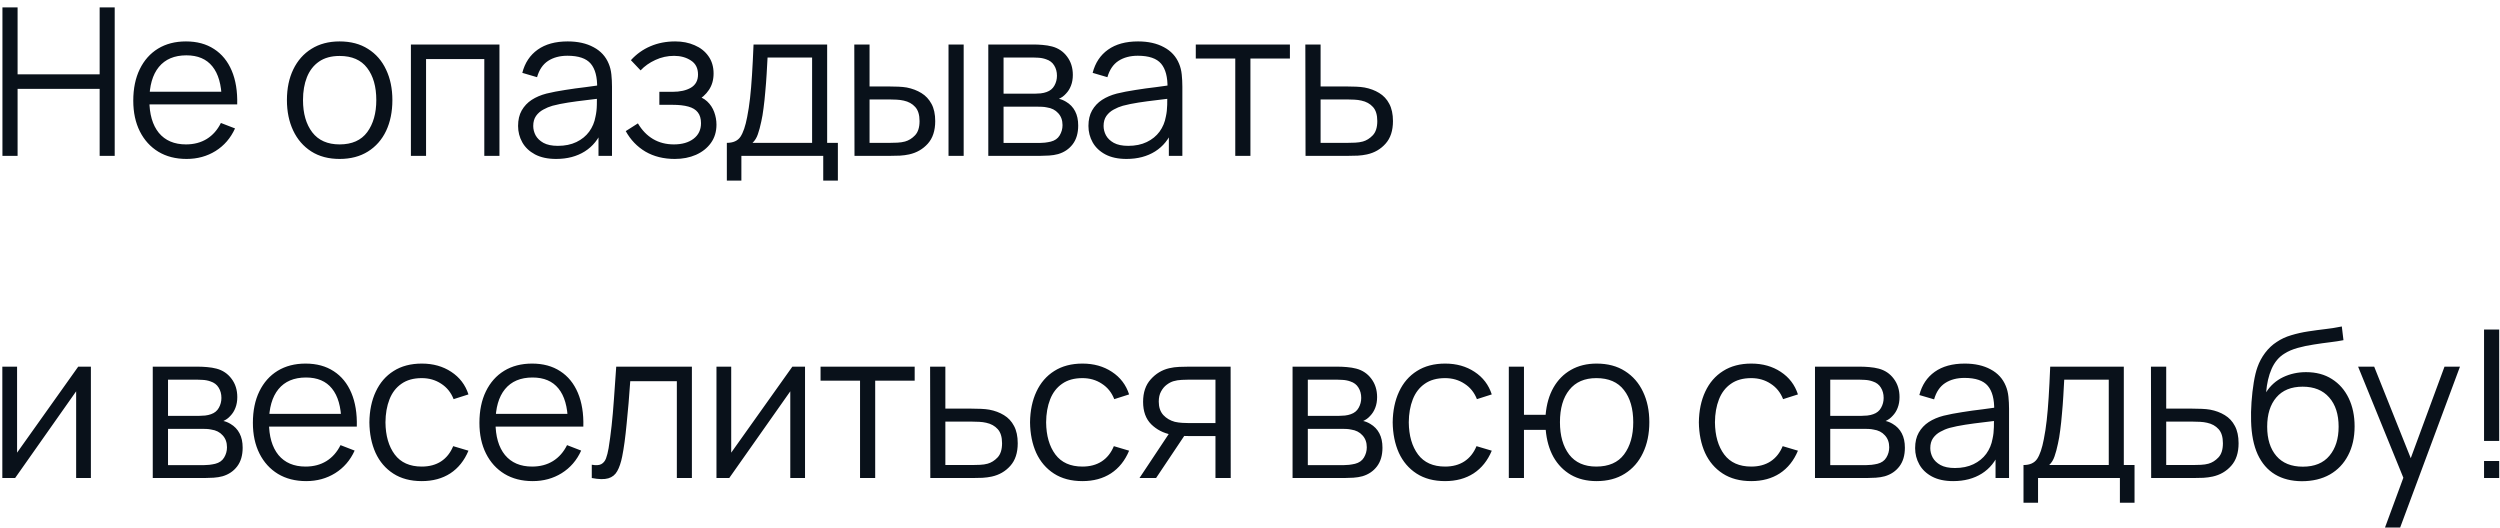 <?xml version="1.0" encoding="UTF-8"?> <svg xmlns="http://www.w3.org/2000/svg" width="194" height="41" viewBox="0 0 194 41" fill="none"><path d="M0.189 12.094V0.574H1.365V5.766H7.733V0.574H8.901V12.094H7.733V6.894H1.365V12.094H0.189ZM14.479 12.334C13.636 12.334 12.905 12.147 12.287 11.774C11.673 11.4 11.196 10.875 10.854 10.198C10.513 9.52 10.342 8.726 10.342 7.814C10.342 6.87 10.511 6.054 10.847 5.366C11.182 4.678 11.655 4.147 12.262 3.774C12.876 3.4 13.598 3.214 14.431 3.214C15.284 3.214 16.012 3.411 16.614 3.806C17.217 4.195 17.673 4.755 17.983 5.486C18.292 6.216 18.433 7.088 18.407 8.102H17.206V7.686C17.185 6.566 16.942 5.72 16.479 5.15C16.02 4.579 15.348 4.294 14.463 4.294C13.534 4.294 12.822 4.595 12.326 5.198C11.836 5.8 11.591 6.659 11.591 7.774C11.591 8.862 11.836 9.707 12.326 10.31C12.822 10.907 13.524 11.206 14.431 11.206C15.049 11.206 15.588 11.064 16.047 10.782C16.511 10.494 16.876 10.08 17.142 9.542L18.238 9.966C17.897 10.718 17.393 11.302 16.727 11.718C16.065 12.128 15.316 12.334 14.479 12.334ZM11.175 8.102V7.118H17.774V8.102H11.175ZM26.353 12.334C25.494 12.334 24.761 12.139 24.153 11.75C23.545 11.36 23.078 10.822 22.753 10.134C22.428 9.446 22.265 8.656 22.265 7.766C22.265 6.859 22.43 6.064 22.761 5.382C23.092 4.699 23.561 4.168 24.169 3.79C24.782 3.406 25.51 3.214 26.353 3.214C27.217 3.214 27.953 3.408 28.561 3.798C29.174 4.182 29.641 4.718 29.961 5.406C30.286 6.088 30.449 6.875 30.449 7.766C30.449 8.672 30.286 9.47 29.961 10.158C29.636 10.84 29.166 11.374 28.553 11.758C27.94 12.142 27.206 12.334 26.353 12.334ZM26.353 11.206C27.313 11.206 28.028 10.888 28.497 10.254C28.966 9.614 29.201 8.784 29.201 7.766C29.201 6.72 28.964 5.888 28.489 5.27C28.02 4.651 27.308 4.342 26.353 4.342C25.708 4.342 25.174 4.488 24.753 4.782C24.337 5.07 24.025 5.472 23.817 5.99C23.614 6.502 23.513 7.094 23.513 7.766C23.513 8.806 23.753 9.64 24.233 10.27C24.713 10.894 25.42 11.206 26.353 11.206ZM31.886 12.094V3.454H38.758V12.094H37.582V4.582H33.062V12.094H31.886ZM43.155 12.334C42.504 12.334 41.958 12.216 41.515 11.982C41.078 11.747 40.75 11.435 40.531 11.046C40.312 10.656 40.203 10.232 40.203 9.774C40.203 9.304 40.296 8.904 40.483 8.574C40.675 8.238 40.934 7.963 41.259 7.75C41.59 7.536 41.971 7.374 42.403 7.262C42.84 7.155 43.323 7.062 43.851 6.982C44.384 6.896 44.904 6.824 45.411 6.766C45.923 6.702 46.371 6.64 46.755 6.582L46.339 6.838C46.355 5.984 46.19 5.352 45.843 4.942C45.496 4.531 44.894 4.326 44.035 4.326C43.443 4.326 42.942 4.459 42.531 4.726C42.126 4.992 41.84 5.414 41.675 5.99L40.531 5.654C40.728 4.88 41.126 4.28 41.723 3.854C42.32 3.427 43.096 3.214 44.051 3.214C44.84 3.214 45.51 3.363 46.059 3.662C46.614 3.955 47.006 4.382 47.235 4.942C47.342 5.192 47.411 5.472 47.443 5.782C47.475 6.091 47.491 6.406 47.491 6.726V12.094H46.443V9.926L46.747 10.054C46.454 10.795 45.998 11.36 45.379 11.75C44.76 12.139 44.019 12.334 43.155 12.334ZM43.291 11.318C43.84 11.318 44.32 11.219 44.731 11.022C45.142 10.824 45.472 10.555 45.723 10.214C45.974 9.867 46.136 9.478 46.211 9.046C46.275 8.768 46.31 8.464 46.315 8.134C46.32 7.798 46.323 7.547 46.323 7.382L46.771 7.614C46.371 7.667 45.936 7.72 45.467 7.774C45.003 7.827 44.544 7.888 44.091 7.958C43.643 8.027 43.238 8.11 42.875 8.206C42.63 8.275 42.392 8.374 42.163 8.502C41.934 8.624 41.744 8.79 41.595 8.998C41.451 9.206 41.379 9.464 41.379 9.774C41.379 10.024 41.44 10.267 41.563 10.502C41.691 10.736 41.894 10.931 42.171 11.086C42.454 11.24 42.827 11.318 43.291 11.318ZM52.366 12.334C51.496 12.334 50.736 12.144 50.086 11.766C49.44 11.382 48.931 10.851 48.558 10.174L49.502 9.574C49.816 10.107 50.208 10.512 50.678 10.79C51.147 11.067 51.686 11.206 52.294 11.206C52.928 11.206 53.438 11.059 53.822 10.766C54.206 10.472 54.398 10.07 54.398 9.558C54.398 9.206 54.315 8.926 54.15 8.718C53.99 8.51 53.744 8.36 53.414 8.27C53.088 8.179 52.68 8.134 52.19 8.134H51.166V7.126H52.174C52.771 7.126 53.251 7.019 53.614 6.806C53.982 6.587 54.166 6.246 54.166 5.782C54.166 5.291 53.982 4.928 53.614 4.694C53.251 4.454 52.816 4.334 52.31 4.334C51.798 4.334 51.312 4.44 50.854 4.654C50.4 4.862 50.019 5.131 49.71 5.462L48.958 4.67C49.39 4.195 49.894 3.835 50.47 3.59C51.051 3.339 51.694 3.214 52.398 3.214C52.952 3.214 53.454 3.312 53.902 3.51C54.355 3.702 54.712 3.984 54.974 4.358C55.24 4.731 55.374 5.179 55.374 5.702C55.374 6.192 55.254 6.616 55.014 6.974C54.779 7.331 54.446 7.627 54.014 7.862L53.95 7.422C54.323 7.491 54.632 7.64 54.878 7.87C55.123 8.099 55.304 8.374 55.422 8.694C55.539 9.014 55.598 9.339 55.598 9.67C55.598 10.219 55.454 10.694 55.166 11.094C54.883 11.488 54.496 11.795 54.006 12.014C53.52 12.227 52.974 12.334 52.366 12.334ZM56.403 14.014V11.086C56.894 11.086 57.246 10.928 57.459 10.614C57.672 10.294 57.846 9.784 57.979 9.086C58.07 8.632 58.144 8.144 58.203 7.622C58.262 7.099 58.312 6.502 58.355 5.83C58.398 5.152 58.438 4.36 58.475 3.454H64.187V11.086H65.019V14.014H63.883V12.094H57.531V14.014H56.403ZM58.395 11.086H63.019V4.462H59.563C59.547 4.867 59.523 5.296 59.491 5.75C59.464 6.203 59.43 6.656 59.387 7.11C59.35 7.563 59.304 7.99 59.251 8.39C59.203 8.784 59.144 9.131 59.075 9.43C58.995 9.814 58.907 10.142 58.811 10.414C58.72 10.686 58.582 10.91 58.395 11.086ZM66.309 12.094L66.293 3.454H67.477V6.71H68.981C69.232 6.71 69.477 6.715 69.717 6.726C69.957 6.736 70.173 6.758 70.365 6.79C70.792 6.875 71.171 7.019 71.501 7.222C71.832 7.424 72.093 7.704 72.285 8.062C72.477 8.414 72.573 8.859 72.573 9.398C72.573 10.139 72.381 10.723 71.997 11.15C71.613 11.576 71.13 11.854 70.549 11.982C70.331 12.03 70.093 12.062 69.837 12.078C69.581 12.088 69.331 12.094 69.085 12.094H66.309ZM67.477 11.086H69.037C69.213 11.086 69.413 11.08 69.637 11.07C69.861 11.059 70.058 11.03 70.229 10.982C70.517 10.902 70.776 10.742 71.005 10.502C71.24 10.256 71.357 9.888 71.357 9.398C71.357 8.912 71.245 8.547 71.021 8.302C70.797 8.051 70.499 7.886 70.125 7.806C69.954 7.768 69.773 7.744 69.581 7.734C69.394 7.723 69.213 7.718 69.037 7.718H67.477V11.086ZM73.605 12.094V3.454H74.781V12.094H73.605ZM76.692 12.094V3.454H80.252C80.433 3.454 80.652 3.464 80.908 3.486C81.169 3.507 81.412 3.547 81.636 3.606C82.121 3.734 82.511 3.995 82.804 4.39C83.103 4.784 83.252 5.259 83.252 5.814C83.252 6.123 83.204 6.4 83.108 6.646C83.017 6.886 82.887 7.094 82.716 7.27C82.636 7.36 82.548 7.44 82.452 7.51C82.356 7.574 82.263 7.627 82.172 7.67C82.343 7.702 82.527 7.776 82.724 7.894C83.033 8.075 83.268 8.32 83.428 8.63C83.588 8.934 83.668 9.304 83.668 9.742C83.668 10.334 83.527 10.816 83.244 11.19C82.961 11.563 82.583 11.819 82.108 11.958C81.895 12.016 81.663 12.054 81.412 12.07C81.167 12.086 80.935 12.094 80.716 12.094H76.692ZM77.876 11.094H80.66C80.772 11.094 80.913 11.086 81.084 11.07C81.255 11.048 81.407 11.022 81.54 10.99C81.855 10.91 82.084 10.75 82.228 10.51C82.377 10.264 82.452 9.998 82.452 9.71C82.452 9.331 82.34 9.022 82.116 8.782C81.897 8.536 81.604 8.387 81.236 8.334C81.113 8.307 80.985 8.291 80.852 8.286C80.719 8.28 80.599 8.278 80.492 8.278H77.876V11.094ZM77.876 7.27H80.292C80.431 7.27 80.585 7.262 80.756 7.246C80.932 7.224 81.084 7.19 81.212 7.142C81.489 7.046 81.692 6.88 81.82 6.646C81.953 6.411 82.02 6.155 82.02 5.878C82.02 5.574 81.948 5.307 81.804 5.078C81.665 4.848 81.455 4.688 81.172 4.598C80.98 4.528 80.772 4.488 80.548 4.478C80.329 4.467 80.191 4.462 80.132 4.462H77.876V7.27ZM87.415 12.334C86.764 12.334 86.217 12.216 85.775 11.982C85.337 11.747 85.009 11.435 84.79 11.046C84.572 10.656 84.463 10.232 84.463 9.774C84.463 9.304 84.556 8.904 84.743 8.574C84.934 8.238 85.193 7.963 85.519 7.75C85.849 7.536 86.231 7.374 86.662 7.262C87.1 7.155 87.582 7.062 88.111 6.982C88.644 6.896 89.164 6.824 89.671 6.766C90.183 6.702 90.63 6.64 91.014 6.582L90.599 6.838C90.615 5.984 90.449 5.352 90.103 4.942C89.756 4.531 89.153 4.326 88.294 4.326C87.703 4.326 87.201 4.459 86.79 4.726C86.385 4.992 86.1 5.414 85.934 5.99L84.79 5.654C84.988 4.88 85.385 4.28 85.983 3.854C86.58 3.427 87.356 3.214 88.311 3.214C89.1 3.214 89.769 3.363 90.319 3.662C90.873 3.955 91.265 4.382 91.495 4.942C91.601 5.192 91.671 5.472 91.703 5.782C91.734 6.091 91.751 6.406 91.751 6.726V12.094H90.703V9.926L91.007 10.054C90.713 10.795 90.257 11.36 89.638 11.75C89.02 12.139 88.278 12.334 87.415 12.334ZM87.55 11.318C88.1 11.318 88.58 11.219 88.99 11.022C89.401 10.824 89.732 10.555 89.983 10.214C90.233 9.867 90.396 9.478 90.471 9.046C90.534 8.768 90.569 8.464 90.575 8.134C90.58 7.798 90.582 7.547 90.582 7.382L91.031 7.614C90.63 7.667 90.196 7.72 89.727 7.774C89.263 7.827 88.804 7.888 88.35 7.958C87.903 8.027 87.497 8.11 87.135 8.206C86.889 8.275 86.652 8.374 86.422 8.502C86.193 8.624 86.004 8.79 85.855 8.998C85.71 9.206 85.638 9.464 85.638 9.774C85.638 10.024 85.7 10.267 85.823 10.502C85.951 10.736 86.153 10.931 86.43 11.086C86.713 11.24 87.087 11.318 87.55 11.318ZM95.857 12.094V4.542H92.793V3.454H100.097V4.542H97.033V12.094H95.857ZM101.31 12.094L101.294 3.454H102.478V6.71H104.502C104.753 6.71 104.998 6.715 105.238 6.726C105.484 6.736 105.7 6.758 105.886 6.79C106.313 6.87 106.692 7.011 107.022 7.214C107.358 7.416 107.62 7.696 107.806 8.054C107.998 8.411 108.094 8.859 108.094 9.398C108.094 10.139 107.902 10.723 107.518 11.15C107.14 11.576 106.66 11.854 106.078 11.982C105.86 12.03 105.622 12.062 105.366 12.078C105.11 12.088 104.857 12.094 104.606 12.094H101.31ZM102.478 11.086H104.558C104.74 11.086 104.942 11.08 105.166 11.07C105.39 11.059 105.588 11.03 105.758 10.982C106.041 10.902 106.297 10.742 106.526 10.502C106.761 10.256 106.878 9.888 106.878 9.398C106.878 8.912 106.766 8.547 106.542 8.302C106.318 8.051 106.02 7.886 105.646 7.806C105.481 7.768 105.302 7.744 105.11 7.734C104.918 7.723 104.734 7.718 104.558 7.718H102.478V11.086ZM7.053 28.454V37.094H5.909V30.366L1.173 37.094H0.181V28.454H1.325V35.126L6.069 28.454H7.053ZM11.854 37.094V28.454H15.414C15.595 28.454 15.814 28.464 16.07 28.486C16.331 28.507 16.574 28.547 16.798 28.606C17.283 28.734 17.672 28.995 17.966 29.39C18.265 29.784 18.414 30.259 18.414 30.814C18.414 31.123 18.366 31.4 18.27 31.646C18.179 31.886 18.049 32.094 17.878 32.27C17.798 32.36 17.71 32.44 17.614 32.51C17.518 32.574 17.424 32.627 17.334 32.67C17.505 32.702 17.689 32.776 17.886 32.894C18.195 33.075 18.43 33.32 18.59 33.63C18.75 33.934 18.83 34.304 18.83 34.742C18.83 35.334 18.689 35.816 18.406 36.19C18.123 36.563 17.744 36.819 17.27 36.958C17.056 37.016 16.825 37.054 16.574 37.07C16.328 37.086 16.096 37.094 15.878 37.094H11.854ZM13.038 36.094H15.822C15.934 36.094 16.075 36.086 16.246 36.07C16.416 36.048 16.569 36.022 16.702 35.99C17.017 35.91 17.246 35.75 17.39 35.51C17.539 35.264 17.614 34.998 17.614 34.71C17.614 34.331 17.502 34.022 17.278 33.782C17.059 33.536 16.766 33.387 16.398 33.334C16.275 33.307 16.147 33.291 16.014 33.286C15.88 33.28 15.761 33.278 15.654 33.278H13.038V36.094ZM13.038 32.27H15.454C15.592 32.27 15.747 32.262 15.918 32.246C16.094 32.224 16.246 32.19 16.374 32.142C16.651 32.046 16.854 31.88 16.982 31.646C17.115 31.411 17.182 31.155 17.182 30.878C17.182 30.574 17.11 30.307 16.966 30.078C16.827 29.848 16.616 29.688 16.334 29.598C16.142 29.528 15.934 29.488 15.71 29.478C15.491 29.467 15.352 29.462 15.294 29.462H13.038V32.27ZM23.76 37.334C22.918 37.334 22.187 37.147 21.568 36.774C20.955 36.4 20.478 35.875 20.136 35.198C19.795 34.52 19.624 33.726 19.624 32.814C19.624 31.87 19.792 31.054 20.128 30.366C20.464 29.678 20.936 29.147 21.544 28.774C22.158 28.4 22.88 28.214 23.712 28.214C24.566 28.214 25.294 28.411 25.896 28.806C26.499 29.195 26.955 29.755 27.264 30.486C27.574 31.216 27.715 32.088 27.688 33.102H26.488V32.686C26.467 31.566 26.224 30.72 25.76 30.15C25.302 29.579 24.63 29.294 23.744 29.294C22.816 29.294 22.104 29.595 21.608 30.198C21.118 30.8 20.872 31.659 20.872 32.774C20.872 33.862 21.118 34.707 21.608 35.31C22.104 35.907 22.806 36.206 23.712 36.206C24.331 36.206 24.87 36.064 25.328 35.782C25.792 35.494 26.158 35.08 26.424 34.542L27.52 34.966C27.179 35.718 26.675 36.302 26.008 36.718C25.347 37.128 24.598 37.334 23.76 37.334ZM20.456 33.102V32.118H27.056V33.102H20.456ZM32.728 37.334C31.858 37.334 31.122 37.139 30.52 36.75C29.917 36.36 29.458 35.824 29.144 35.142C28.834 34.454 28.674 33.664 28.664 32.774C28.674 31.867 28.84 31.072 29.16 30.39C29.48 29.702 29.941 29.168 30.544 28.79C31.146 28.406 31.877 28.214 32.736 28.214C33.61 28.214 34.37 28.427 35.016 28.854C35.666 29.28 36.112 29.864 36.352 30.606L35.2 30.974C34.997 30.456 34.674 30.056 34.232 29.774C33.794 29.486 33.293 29.342 32.728 29.342C32.093 29.342 31.568 29.488 31.152 29.782C30.736 30.07 30.426 30.472 30.224 30.99C30.021 31.507 29.917 32.102 29.912 32.774C29.922 33.808 30.162 34.64 30.632 35.27C31.101 35.894 31.8 36.206 32.728 36.206C33.314 36.206 33.813 36.072 34.224 35.806C34.64 35.534 34.954 35.139 35.168 34.622L36.352 34.974C36.032 35.742 35.562 36.328 34.944 36.734C34.325 37.134 33.586 37.334 32.728 37.334ZM41.339 37.334C40.496 37.334 39.766 37.147 39.147 36.774C38.534 36.4 38.056 35.875 37.715 35.198C37.374 34.52 37.203 33.726 37.203 32.814C37.203 31.87 37.371 31.054 37.707 30.366C38.043 29.678 38.515 29.147 39.123 28.774C39.736 28.4 40.459 28.214 41.291 28.214C42.144 28.214 42.872 28.411 43.475 28.806C44.078 29.195 44.534 29.755 44.843 30.486C45.152 31.216 45.294 32.088 45.267 33.102H44.067V32.686C44.046 31.566 43.803 30.72 43.339 30.15C42.88 29.579 42.208 29.294 41.323 29.294C40.395 29.294 39.683 29.595 39.187 30.198C38.696 30.8 38.451 31.659 38.451 32.774C38.451 33.862 38.696 34.707 39.187 35.31C39.683 35.907 40.384 36.206 41.291 36.206C41.91 36.206 42.448 36.064 42.907 35.782C43.371 35.494 43.736 35.08 44.003 34.542L45.099 34.966C44.758 35.718 44.254 36.302 43.587 36.718C42.926 37.128 42.176 37.334 41.339 37.334ZM38.035 33.102V32.118H44.635V33.102H38.035ZM45.922 37.094V36.062C46.242 36.12 46.485 36.107 46.651 36.022C46.821 35.931 46.947 35.782 47.026 35.574C47.106 35.36 47.173 35.096 47.227 34.782C47.312 34.259 47.389 33.683 47.459 33.054C47.528 32.424 47.589 31.731 47.642 30.974C47.701 30.211 47.76 29.371 47.819 28.454H53.691V37.094H52.523V29.582H48.907C48.869 30.147 48.827 30.71 48.779 31.27C48.73 31.83 48.68 32.368 48.627 32.886C48.578 33.398 48.525 33.87 48.467 34.302C48.408 34.734 48.346 35.107 48.282 35.422C48.187 35.896 48.059 36.275 47.898 36.558C47.744 36.84 47.512 37.027 47.203 37.118C46.893 37.208 46.467 37.2 45.922 37.094ZM62.47 28.454V37.094H61.326V30.366L56.59 37.094H55.598V28.454H56.742V35.126L61.486 28.454H62.47ZM66.739 37.094V29.542H63.675V28.454H70.979V29.542H67.915V37.094H66.739ZM72.192 37.094L72.176 28.454H73.36V31.71H75.384C75.635 31.71 75.88 31.715 76.12 31.726C76.366 31.736 76.582 31.758 76.768 31.79C77.195 31.87 77.574 32.011 77.904 32.214C78.24 32.416 78.502 32.696 78.688 33.054C78.88 33.411 78.976 33.859 78.976 34.398C78.976 35.139 78.784 35.723 78.4 36.15C78.022 36.576 77.542 36.854 76.96 36.982C76.742 37.03 76.504 37.062 76.248 37.078C75.992 37.088 75.739 37.094 75.488 37.094H72.192ZM73.36 36.086H75.44C75.622 36.086 75.824 36.08 76.048 36.07C76.272 36.059 76.47 36.03 76.64 35.982C76.923 35.902 77.179 35.742 77.408 35.502C77.643 35.256 77.76 34.888 77.76 34.398C77.76 33.912 77.648 33.547 77.424 33.302C77.2 33.051 76.902 32.886 76.528 32.806C76.363 32.768 76.184 32.744 75.992 32.734C75.8 32.723 75.616 32.718 75.44 32.718H73.36V36.086ZM83.995 37.334C83.126 37.334 82.39 37.139 81.787 36.75C81.184 36.36 80.726 35.824 80.411 35.142C80.102 34.454 79.942 33.664 79.931 32.774C79.942 31.867 80.107 31.072 80.427 30.39C80.747 29.702 81.209 29.168 81.811 28.79C82.414 28.406 83.144 28.214 84.003 28.214C84.878 28.214 85.638 28.427 86.283 28.854C86.934 29.28 87.379 29.864 87.619 30.606L86.467 30.974C86.264 30.456 85.942 30.056 85.499 29.774C85.062 29.486 84.561 29.342 83.995 29.342C83.361 29.342 82.835 29.488 82.419 29.782C82.003 30.07 81.694 30.472 81.491 30.99C81.288 31.507 81.184 32.102 81.179 32.774C81.19 33.808 81.43 34.64 81.899 35.27C82.368 35.894 83.067 36.206 83.995 36.206C84.582 36.206 85.081 36.072 85.491 35.806C85.907 35.534 86.222 35.139 86.435 34.622L87.619 34.974C87.299 35.742 86.83 36.328 86.211 36.734C85.593 37.134 84.854 37.334 83.995 37.334ZM94.32 37.094V33.838H92.304C92.069 33.838 91.826 33.83 91.576 33.814C91.33 33.792 91.101 33.763 90.888 33.726C90.28 33.608 89.762 33.342 89.336 32.926C88.914 32.504 88.704 31.923 88.704 31.182C88.704 30.456 88.901 29.875 89.296 29.438C89.69 28.995 90.168 28.707 90.728 28.574C90.984 28.515 91.242 28.48 91.504 28.47C91.77 28.459 92 28.454 92.192 28.454H95.496L95.504 37.094H94.32ZM88.424 37.094L90.832 33.47H92.136L89.712 37.094H88.424ZM92.24 32.83H94.32V29.462H92.24C92.112 29.462 91.933 29.467 91.704 29.478C91.474 29.488 91.258 29.523 91.056 29.582C90.88 29.635 90.704 29.728 90.528 29.862C90.357 29.99 90.213 30.163 90.096 30.382C89.978 30.595 89.92 30.856 89.92 31.166C89.92 31.598 90.037 31.944 90.272 32.206C90.512 32.462 90.81 32.638 91.168 32.734C91.36 32.776 91.552 32.803 91.744 32.814C91.936 32.824 92.101 32.83 92.24 32.83ZM100.303 37.094V28.454H103.863C104.044 28.454 104.263 28.464 104.519 28.486C104.78 28.507 105.023 28.547 105.247 28.606C105.732 28.734 106.121 28.995 106.415 29.39C106.713 29.784 106.863 30.259 106.863 30.814C106.863 31.123 106.815 31.4 106.719 31.646C106.628 31.886 106.497 32.094 106.327 32.27C106.247 32.36 106.159 32.44 106.063 32.51C105.967 32.574 105.873 32.627 105.783 32.67C105.953 32.702 106.137 32.776 106.335 32.894C106.644 33.075 106.879 33.32 107.039 33.63C107.199 33.934 107.279 34.304 107.279 34.742C107.279 35.334 107.137 35.816 106.855 36.19C106.572 36.563 106.193 36.819 105.719 36.958C105.505 37.016 105.273 37.054 105.023 37.07C104.777 37.086 104.545 37.094 104.327 37.094H100.303ZM101.487 36.094H104.271C104.383 36.094 104.524 36.086 104.695 36.07C104.865 36.048 105.017 36.022 105.151 35.99C105.465 35.91 105.695 35.75 105.839 35.51C105.988 35.264 106.063 34.998 106.063 34.71C106.063 34.331 105.951 34.022 105.727 33.782C105.508 33.536 105.215 33.387 104.847 33.334C104.724 33.307 104.596 33.291 104.463 33.286C104.329 33.28 104.209 33.278 104.103 33.278H101.487V36.094ZM101.487 32.27H103.903C104.041 32.27 104.196 32.262 104.367 32.246C104.543 32.224 104.695 32.19 104.823 32.142C105.1 32.046 105.303 31.88 105.431 31.646C105.564 31.411 105.631 31.155 105.631 30.878C105.631 30.574 105.559 30.307 105.415 30.078C105.276 29.848 105.065 29.688 104.783 29.598C104.591 29.528 104.383 29.488 104.159 29.478C103.94 29.467 103.801 29.462 103.743 29.462H101.487V32.27ZM112.137 37.334C111.268 37.334 110.532 37.139 109.929 36.75C109.326 36.36 108.868 35.824 108.553 35.142C108.244 34.454 108.084 33.664 108.073 32.774C108.084 31.867 108.249 31.072 108.569 30.39C108.889 29.702 109.35 29.168 109.953 28.79C110.556 28.406 111.286 28.214 112.145 28.214C113.02 28.214 113.78 28.427 114.425 28.854C115.076 29.28 115.521 29.864 115.761 30.606L114.609 30.974C114.406 30.456 114.084 30.056 113.641 29.774C113.204 29.486 112.702 29.342 112.137 29.342C111.502 29.342 110.977 29.488 110.561 29.782C110.145 30.07 109.836 30.472 109.633 30.99C109.43 31.507 109.326 32.102 109.321 32.774C109.332 33.808 109.572 34.64 110.041 35.27C110.51 35.894 111.209 36.206 112.137 36.206C112.724 36.206 113.222 36.072 113.633 35.806C114.049 35.534 114.364 35.139 114.577 34.622L115.761 34.974C115.441 35.742 114.972 36.328 114.353 36.734C113.734 37.134 112.996 37.334 112.137 37.334ZM123.892 37.334C123.13 37.334 122.466 37.171 121.9 36.846C121.335 36.515 120.884 36.054 120.548 35.462C120.218 34.864 120.018 34.163 119.948 33.358H118.26V37.094H117.084V28.454H118.26V32.19H119.94C120.01 31.374 120.212 30.67 120.548 30.078C120.89 29.48 121.343 29.022 121.908 28.702C122.479 28.376 123.143 28.214 123.9 28.214C124.759 28.214 125.492 28.408 126.1 28.798C126.714 29.187 127.18 29.723 127.5 30.406C127.826 31.088 127.988 31.872 127.988 32.758C127.988 33.664 127.823 34.462 127.492 35.15C127.167 35.838 126.698 36.374 126.084 36.758C125.476 37.142 124.746 37.334 123.892 37.334ZM123.868 36.206C124.839 36.206 125.559 35.891 126.028 35.262C126.503 34.627 126.74 33.795 126.74 32.766C126.74 31.715 126.5 30.883 126.02 30.27C125.546 29.651 124.831 29.342 123.876 29.342C122.964 29.342 122.266 29.646 121.78 30.254C121.295 30.856 121.052 31.691 121.052 32.758C121.052 33.803 121.29 34.64 121.764 35.27C122.244 35.894 122.946 36.206 123.868 36.206ZM135.896 37.334C135.027 37.334 134.291 37.139 133.688 36.75C133.085 36.36 132.627 35.824 132.312 35.142C132.003 34.454 131.843 33.664 131.832 32.774C131.843 31.867 132.008 31.072 132.328 30.39C132.648 29.702 133.109 29.168 133.712 28.79C134.315 28.406 135.045 28.214 135.904 28.214C136.779 28.214 137.539 28.427 138.184 28.854C138.835 29.28 139.28 29.864 139.52 30.606L138.368 30.974C138.165 30.456 137.843 30.056 137.4 29.774C136.963 29.486 136.461 29.342 135.896 29.342C135.261 29.342 134.736 29.488 134.32 29.782C133.904 30.07 133.595 30.472 133.392 30.99C133.189 31.507 133.085 32.102 133.08 32.774C133.091 33.808 133.331 34.64 133.8 35.27C134.269 35.894 134.968 36.206 135.896 36.206C136.483 36.206 136.981 36.072 137.392 35.806C137.808 35.534 138.123 35.139 138.336 34.622L139.52 34.974C139.2 35.742 138.731 36.328 138.112 36.734C137.493 37.134 136.755 37.334 135.896 37.334ZM140.843 37.094V28.454H144.403C144.585 28.454 144.803 28.464 145.059 28.486C145.321 28.507 145.563 28.547 145.787 28.606C146.273 28.734 146.662 28.995 146.955 29.39C147.254 29.784 147.403 30.259 147.403 30.814C147.403 31.123 147.355 31.4 147.259 31.646C147.169 31.886 147.038 32.094 146.867 32.27C146.787 32.36 146.699 32.44 146.603 32.51C146.507 32.574 146.414 32.627 146.323 32.67C146.494 32.702 146.678 32.776 146.875 32.894C147.185 33.075 147.419 33.32 147.579 33.63C147.739 33.934 147.819 34.304 147.819 34.742C147.819 35.334 147.678 35.816 147.395 36.19C147.113 36.563 146.734 36.819 146.259 36.958C146.046 37.016 145.814 37.054 145.563 37.07C145.318 37.086 145.086 37.094 144.867 37.094H140.843ZM142.027 36.094H144.811C144.923 36.094 145.065 36.086 145.235 36.07C145.406 36.048 145.558 36.022 145.691 35.99C146.006 35.91 146.235 35.75 146.379 35.51C146.529 35.264 146.603 34.998 146.603 34.71C146.603 34.331 146.491 34.022 146.267 33.782C146.049 33.536 145.755 33.387 145.387 33.334C145.265 33.307 145.137 33.291 145.003 33.286C144.87 33.28 144.75 33.278 144.643 33.278H142.027V36.094ZM142.027 32.27H144.443C144.582 32.27 144.737 32.262 144.907 32.246C145.083 32.224 145.235 32.19 145.363 32.142C145.641 32.046 145.843 31.88 145.971 31.646C146.105 31.411 146.171 31.155 146.171 30.878C146.171 30.574 146.099 30.307 145.955 30.078C145.817 29.848 145.606 29.688 145.323 29.598C145.131 29.528 144.923 29.488 144.699 29.478C144.481 29.467 144.342 29.462 144.283 29.462H142.027V32.27ZM151.566 37.334C150.915 37.334 150.368 37.216 149.926 36.982C149.488 36.747 149.16 36.435 148.942 36.046C148.723 35.656 148.614 35.232 148.614 34.774C148.614 34.304 148.707 33.904 148.894 33.574C149.086 33.238 149.344 32.963 149.67 32.75C150 32.536 150.382 32.374 150.814 32.262C151.251 32.155 151.734 32.062 152.262 31.982C152.795 31.896 153.315 31.824 153.822 31.766C154.334 31.702 154.782 31.64 155.166 31.582L154.75 31.838C154.766 30.984 154.6 30.352 154.254 29.942C153.907 29.531 153.304 29.326 152.446 29.326C151.854 29.326 151.352 29.459 150.942 29.726C150.536 29.992 150.251 30.414 150.086 30.99L148.942 30.654C149.139 29.88 149.536 29.28 150.134 28.854C150.731 28.427 151.507 28.214 152.462 28.214C153.251 28.214 153.92 28.363 154.47 28.662C155.024 28.955 155.416 29.382 155.646 29.942C155.752 30.192 155.822 30.472 155.854 30.782C155.886 31.091 155.902 31.406 155.902 31.726V37.094H154.854V34.926L155.158 35.054C154.864 35.795 154.408 36.36 153.79 36.75C153.171 37.139 152.43 37.334 151.566 37.334ZM151.702 36.318C152.251 36.318 152.731 36.219 153.142 36.022C153.552 35.824 153.883 35.555 154.134 35.214C154.384 34.867 154.547 34.478 154.622 34.046C154.686 33.768 154.72 33.464 154.726 33.134C154.731 32.798 154.734 32.547 154.734 32.382L155.182 32.614C154.782 32.667 154.347 32.72 153.878 32.774C153.414 32.827 152.955 32.888 152.502 32.958C152.054 33.027 151.648 33.11 151.286 33.206C151.04 33.275 150.803 33.374 150.574 33.502C150.344 33.624 150.155 33.79 150.006 33.998C149.862 34.206 149.79 34.464 149.79 34.774C149.79 35.024 149.851 35.267 149.974 35.502C150.102 35.736 150.304 35.931 150.582 36.086C150.864 36.24 151.238 36.318 151.702 36.318ZM157.024 39.014V36.086C157.515 36.086 157.867 35.928 158.08 35.614C158.294 35.294 158.467 34.784 158.6 34.086C158.691 33.632 158.766 33.144 158.824 32.622C158.883 32.099 158.934 31.502 158.976 30.83C159.019 30.152 159.059 29.36 159.096 28.454H164.808V36.086H165.64V39.014H164.504V37.094H158.152V39.014H157.024ZM159.016 36.086H163.64V29.462H160.184C160.168 29.867 160.144 30.296 160.112 30.75C160.086 31.203 160.051 31.656 160.008 32.11C159.971 32.563 159.926 32.99 159.872 33.39C159.824 33.784 159.766 34.131 159.696 34.43C159.616 34.814 159.528 35.142 159.432 35.414C159.342 35.686 159.203 35.91 159.016 36.086ZM166.93 37.094L166.914 28.454H168.098V31.71H170.122C170.373 31.71 170.618 31.715 170.858 31.726C171.104 31.736 171.32 31.758 171.506 31.79C171.933 31.87 172.312 32.011 172.642 32.214C172.978 32.416 173.24 32.696 173.426 33.054C173.618 33.411 173.714 33.859 173.714 34.398C173.714 35.139 173.522 35.723 173.138 36.15C172.76 36.576 172.28 36.854 171.698 36.982C171.48 37.03 171.242 37.062 170.986 37.078C170.73 37.088 170.477 37.094 170.226 37.094H166.93ZM168.098 36.086H170.178C170.36 36.086 170.562 36.08 170.786 36.07C171.01 36.059 171.208 36.03 171.378 35.982C171.661 35.902 171.917 35.742 172.146 35.502C172.381 35.256 172.498 34.888 172.498 34.398C172.498 33.912 172.386 33.547 172.162 33.302C171.938 33.051 171.64 32.886 171.266 32.806C171.101 32.768 170.922 32.744 170.73 32.734C170.538 32.723 170.354 32.718 170.178 32.718H168.098V36.086ZM178.613 37.342C177.808 37.336 177.117 37.16 176.541 36.814C175.965 36.467 175.517 35.95 175.197 35.262C174.883 34.574 174.712 33.715 174.685 32.686C174.669 32.232 174.68 31.739 174.717 31.206C174.755 30.667 174.813 30.155 174.893 29.67C174.973 29.184 175.069 28.79 175.181 28.486C175.32 28.091 175.517 27.723 175.773 27.382C176.035 27.035 176.336 26.752 176.677 26.534C177.008 26.31 177.381 26.136 177.797 26.014C178.219 25.886 178.656 25.787 179.109 25.718C179.568 25.648 180.021 25.587 180.469 25.534C180.923 25.48 181.341 25.414 181.725 25.334L181.853 26.398C181.56 26.456 181.213 26.51 180.813 26.558C180.413 26.606 179.995 26.664 179.557 26.734C179.12 26.798 178.701 26.886 178.301 26.998C177.901 27.11 177.56 27.256 177.277 27.438C176.845 27.699 176.512 28.094 176.277 28.622C176.048 29.15 175.907 29.755 175.853 30.438C176.184 29.92 176.621 29.531 177.165 29.27C177.715 29.008 178.309 28.878 178.949 28.878C179.728 28.878 180.397 29.056 180.957 29.414C181.523 29.771 181.957 30.267 182.261 30.902C182.565 31.536 182.717 32.264 182.717 33.086C182.717 33.944 182.549 34.694 182.213 35.334C181.883 35.974 181.411 36.47 180.797 36.822C180.184 37.168 179.456 37.342 178.613 37.342ZM178.701 36.214C179.608 36.214 180.296 35.931 180.765 35.366C181.24 34.8 181.477 34.048 181.477 33.11C181.477 32.15 181.232 31.392 180.741 30.838C180.256 30.283 179.571 30.006 178.685 30.006C177.8 30.006 177.12 30.283 176.645 30.838C176.171 31.392 175.933 32.15 175.933 33.11C175.933 34.07 176.171 34.827 176.645 35.382C177.12 35.936 177.805 36.214 178.701 36.214ZM185.077 40.934L186.749 36.398L186.773 37.742L182.989 28.454H184.237L187.341 36.222H186.829L189.693 28.454H190.893L186.253 40.934H185.077ZM192.762 37.094V35.774H193.938V37.094H192.762ZM192.762 34.214V25.574H193.938V34.214H192.762Z" fill="#09111A"></path></svg> 